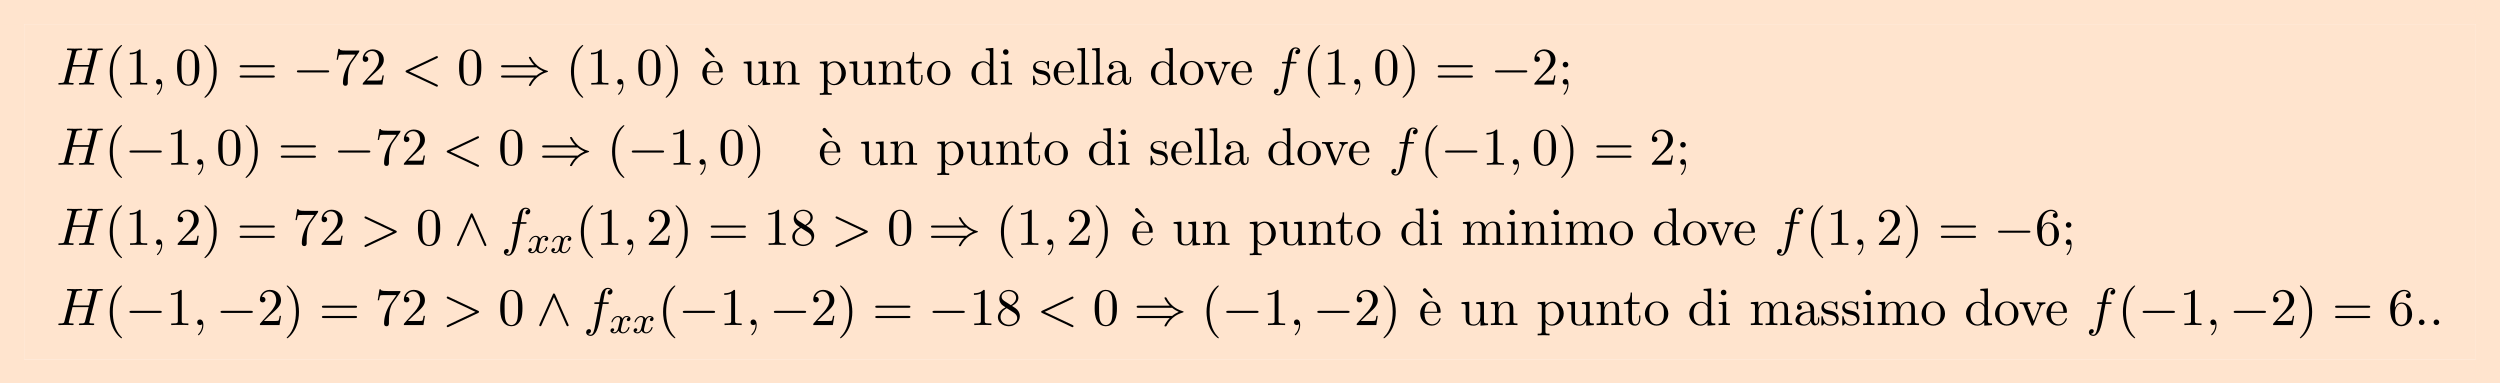 <?xml version='1.0' encoding='UTF-8'?>
<!-- This file was generated by dvisvgm 2.13.3 -->
<svg version='1.1' xmlns='http://www.w3.org/2000/svg' xmlns:xlink='http://www.w3.org/1999/xlink' width='515.783pt' height='79.103pt' viewBox='53.798 80.697 515.783 79.103'>
<defs>
<path id='g1-120' d='M3.993-3.18C3.642-3.092 3.626-2.782 3.626-2.75C3.626-2.574 3.762-2.455 3.937-2.455S4.384-2.59 4.384-2.933C4.384-3.387 3.881-3.515 3.587-3.515C3.212-3.515 2.909-3.252 2.726-2.941C2.55-3.363 2.136-3.515 1.809-3.515C.94-3.515 .454-2.519 .454-2.295C.454-2.224 .51-2.192 .574-2.192C.669-2.192 .685-2.232 .709-2.327C.893-2.909 1.371-3.292 1.785-3.292C2.096-3.292 2.248-3.068 2.248-2.782C2.248-2.622 2.152-2.256 2.088-2C2.032-1.769 1.857-1.06 1.817-.909C1.706-.478 1.419-.143 1.06-.143C1.028-.143 .821-.143 .654-.255C1.02-.343 1.02-.677 1.02-.685C1.02-.869 .877-.98 .701-.98C.486-.98 .255-.797 .255-.494C.255-.128 .646 .08 1.052 .08C1.474 .08 1.769-.239 1.913-.494C2.088-.104 2.455 .08 2.837 .08C3.706 .08 4.184-.917 4.184-1.14C4.184-1.219 4.121-1.243 4.065-1.243C3.969-1.243 3.953-1.188 3.929-1.108C3.77-.574 3.316-.143 2.853-.143C2.59-.143 2.399-.319 2.399-.654C2.399-.813 2.447-.996 2.558-1.443C2.614-1.682 2.79-2.383 2.829-2.534C2.941-2.949 3.22-3.292 3.579-3.292C3.618-3.292 3.826-3.292 3.993-3.18Z'/>
<path id='g0-0' d='M7.189-2.509C7.375-2.509 7.571-2.509 7.571-2.727S7.375-2.945 7.189-2.945H1.287C1.102-2.945 .905-2.945 .905-2.727S1.102-2.509 1.287-2.509H7.189Z'/>
<path id='g0-41' d='M7.92-3.567C8.378-3.175 8.935-2.891 9.295-2.727C8.902-2.553 8.367-2.269 7.92-1.887H.993C.807-1.887 .6-1.887 .6-1.669S.796-1.451 .982-1.451H7.429C6.905-.949 6.338 .011 6.338 .153C6.338 .273 6.48 .273 6.545 .273C6.633 .273 6.709 .273 6.753 .185C6.982-.229 7.287-.807 7.996-1.44C8.749-2.105 9.48-2.4 10.047-2.564C10.233-2.629 10.244-2.64 10.265-2.662C10.287-2.673 10.287-2.705 10.287-2.727S10.287-2.771 10.276-2.793L10.244-2.815C10.222-2.825 10.211-2.836 10.004-2.902C8.531-3.338 7.44-4.331 6.829-5.498C6.709-5.716 6.698-5.727 6.545-5.727C6.48-5.727 6.338-5.727 6.338-5.607C6.338-5.465 6.895-4.516 7.429-4.004H.982C.796-4.004 .6-4.004 .6-3.785S.807-3.567 .993-3.567H7.92Z'/>
<path id='g0-94' d='M3.884-6.295C3.796-6.48 3.731-6.524 3.633-6.524C3.491-6.524 3.458-6.447 3.393-6.295L.676-.196C.611-.055 .6-.033 .6 .022C.6 .142 .698 .24 .818 .24C.895 .24 .982 .218 1.069 .011L3.633-5.771L6.196 .011C6.295 .24 6.404 .24 6.447 .24C6.567 .24 6.665 .142 6.665 .022C6.665 0 6.665-.022 6.6-.153L3.884-6.295Z'/>
<path id='g2-58' d='M2.095-.578C2.095-.895 1.833-1.156 1.516-1.156S.938-.895 .938-.578S1.2 0 1.516 0S2.095-.262 2.095-.578Z'/>
<path id='g2-59' d='M2.215-.011C2.215-.731 1.942-1.156 1.516-1.156C1.156-1.156 .938-.884 .938-.578C.938-.284 1.156 0 1.516 0C1.647 0 1.789-.044 1.898-.142C1.931-.164 1.942-.175 1.953-.175S1.975-.164 1.975-.011C1.975 .796 1.593 1.451 1.233 1.811C1.113 1.931 1.113 1.953 1.113 1.985C1.113 2.062 1.167 2.105 1.222 2.105C1.342 2.105 2.215 1.265 2.215-.011Z'/>
<path id='g2-60' d='M7.364-5.433C7.495-5.498 7.571-5.553 7.571-5.673S7.473-5.891 7.353-5.891C7.32-5.891 7.298-5.891 7.156-5.815L1.113-2.967C.993-2.913 .905-2.858 .905-2.727S.993-2.542 1.113-2.487L7.156 .36C7.298 .436 7.32 .436 7.353 .436C7.473 .436 7.571 .338 7.571 .218S7.495 .044 7.364-.022L1.636-2.727L7.364-5.433Z'/>
<path id='g2-62' d='M7.364-2.487C7.484-2.542 7.571-2.596 7.571-2.727S7.484-2.913 7.364-2.967L1.32-5.815C1.178-5.891 1.156-5.891 1.124-5.891C1.004-5.891 .905-5.793 .905-5.673C.905-5.575 .96-5.509 1.113-5.433L6.84-2.727L1.113-.022C.96 .055 .905 .12 .905 .218C.905 .338 1.004 .436 1.124 .436C1.156 .436 1.178 .436 1.32 .36L7.364-2.487Z'/>
<path id='g2-72' d='M8.324-6.611C8.422-7.004 8.444-7.113 9.24-7.113C9.524-7.113 9.611-7.113 9.611-7.331C9.611-7.451 9.491-7.451 9.458-7.451C9.153-7.451 8.367-7.418 8.062-7.418C7.745-7.418 6.971-7.451 6.655-7.451C6.567-7.451 6.447-7.451 6.447-7.233C6.447-7.113 6.545-7.113 6.753-7.113C6.775-7.113 6.982-7.113 7.167-7.091C7.364-7.069 7.462-7.058 7.462-6.916C7.462-6.873 7.451-6.851 7.418-6.709L6.764-4.047H3.436L4.08-6.611C4.178-7.004 4.211-7.113 4.996-7.113C5.28-7.113 5.367-7.113 5.367-7.331C5.367-7.451 5.247-7.451 5.215-7.451C4.909-7.451 4.124-7.418 3.818-7.418C3.502-7.418 2.727-7.451 2.411-7.451C2.324-7.451 2.204-7.451 2.204-7.233C2.204-7.113 2.302-7.113 2.509-7.113C2.531-7.113 2.738-7.113 2.924-7.091C3.12-7.069 3.218-7.058 3.218-6.916C3.218-6.873 3.207-6.84 3.175-6.709L1.713-.851C1.604-.425 1.582-.338 .72-.338C.524-.338 .425-.338 .425-.12C.425 0 .556 0 .578 0C.884 0 1.658-.033 1.964-.033C2.193-.033 2.433-.022 2.662-.022C2.902-.022 3.142 0 3.371 0C3.458 0 3.589 0 3.589-.218C3.589-.338 3.491-.338 3.284-.338C2.88-.338 2.575-.338 2.575-.535C2.575-.6 2.596-.655 2.607-.72L3.349-3.709H6.676C6.218-1.898 5.967-.862 5.924-.698C5.815-.349 5.607-.338 4.931-.338C4.767-.338 4.669-.338 4.669-.12C4.669 0 4.8 0 4.822 0C5.127 0 5.902-.033 6.207-.033C6.436-.033 6.676-.022 6.905-.022C7.145-.022 7.385 0 7.615 0C7.702 0 7.833 0 7.833-.218C7.833-.338 7.735-.338 7.527-.338C7.124-.338 6.818-.338 6.818-.535C6.818-.6 6.84-.655 6.851-.72L8.324-6.611Z'/>
<path id='g2-102' d='M4.004-4.364H4.942C5.16-4.364 5.269-4.364 5.269-4.582C5.269-4.702 5.16-4.702 4.975-4.702H4.069L4.298-5.945C4.342-6.175 4.495-6.949 4.56-7.08C4.658-7.287 4.844-7.451 5.073-7.451C5.116-7.451 5.4-7.451 5.607-7.255C5.127-7.211 5.018-6.829 5.018-6.665C5.018-6.415 5.215-6.284 5.422-6.284C5.705-6.284 6.022-6.524 6.022-6.938C6.022-7.44 5.52-7.691 5.073-7.691C4.702-7.691 4.015-7.495 3.687-6.415C3.622-6.185 3.589-6.076 3.327-4.702H2.575C2.367-4.702 2.247-4.702 2.247-4.495C2.247-4.364 2.345-4.364 2.553-4.364H3.273L2.455-.055C2.258 1.004 2.073 1.996 1.505 1.996C1.462 1.996 1.189 1.996 .982 1.8C1.484 1.767 1.582 1.375 1.582 1.211C1.582 .96 1.385 .829 1.178 .829C.895 .829 .578 1.069 .578 1.484C.578 1.975 1.058 2.236 1.505 2.236C2.105 2.236 2.542 1.593 2.738 1.178C3.087 .491 3.338-.829 3.349-.905L4.004-4.364Z'/>
<path id='g3-18' d='M3-5.564L3.196-5.749L1.887-7.429C1.855-7.473 1.735-7.615 1.56-7.615C1.364-7.615 1.167-7.418 1.167-7.222C1.167-7.091 1.244-6.982 1.353-6.895L3-5.564Z'/>
<path id='g3-40' d='M3.611 2.618C3.611 2.585 3.611 2.564 3.425 2.378C2.062 1.004 1.713-1.058 1.713-2.727C1.713-4.625 2.127-6.524 3.469-7.887C3.611-8.018 3.611-8.04 3.611-8.073C3.611-8.149 3.567-8.182 3.502-8.182C3.393-8.182 2.411-7.44 1.767-6.055C1.211-4.855 1.08-3.644 1.08-2.727C1.08-1.876 1.2-.556 1.8 .676C2.455 2.018 3.393 2.727 3.502 2.727C3.567 2.727 3.611 2.695 3.611 2.618Z'/>
<path id='g3-41' d='M3.153-2.727C3.153-3.578 3.033-4.898 2.433-6.131C1.778-7.473 .84-8.182 .731-8.182C.665-8.182 .622-8.138 .622-8.073C.622-8.04 .622-8.018 .829-7.822C1.898-6.742 2.52-5.007 2.52-2.727C2.52-.862 2.116 1.058 .764 2.433C.622 2.564 .622 2.585 .622 2.618C.622 2.684 .665 2.727 .731 2.727C.84 2.727 1.822 1.985 2.465 .6C3.022-.6 3.153-1.811 3.153-2.727Z'/>
<path id='g3-46' d='M2.095-.578C2.095-.895 1.833-1.156 1.516-1.156S.938-.895 .938-.578S1.2 0 1.516 0S2.095-.262 2.095-.578Z'/>
<path id='g3-48' d='M5.018-3.491C5.018-4.364 4.964-5.236 4.582-6.044C4.08-7.091 3.185-7.265 2.727-7.265C2.073-7.265 1.276-6.982 .829-5.967C.48-5.215 .425-4.364 .425-3.491C.425-2.673 .469-1.691 .916-.862C1.385 .022 2.182 .24 2.716 .24C3.305 .24 4.135 .011 4.615-1.025C4.964-1.778 5.018-2.629 5.018-3.491ZM2.716 0C2.291 0 1.647-.273 1.451-1.32C1.331-1.975 1.331-2.978 1.331-3.622C1.331-4.32 1.331-5.04 1.418-5.629C1.625-6.927 2.444-7.025 2.716-7.025C3.076-7.025 3.796-6.829 4.004-5.749C4.113-5.138 4.113-4.309 4.113-3.622C4.113-2.804 4.113-2.062 3.993-1.364C3.829-.327 3.207 0 2.716 0Z'/>
<path id='g3-49' d='M3.207-6.982C3.207-7.244 3.207-7.265 2.956-7.265C2.28-6.567 1.32-6.567 .971-6.567V-6.229C1.189-6.229 1.833-6.229 2.4-6.513V-.862C2.4-.469 2.367-.338 1.385-.338H1.036V0C1.418-.033 2.367-.033 2.804-.033S4.189-.033 4.571 0V-.338H4.222C3.24-.338 3.207-.458 3.207-.862V-6.982Z'/>
<path id='g3-50' d='M1.385-.84L2.542-1.964C4.244-3.469 4.898-4.058 4.898-5.149C4.898-6.393 3.916-7.265 2.585-7.265C1.353-7.265 .545-6.262 .545-5.291C.545-4.68 1.091-4.68 1.124-4.68C1.309-4.68 1.691-4.811 1.691-5.258C1.691-5.542 1.495-5.825 1.113-5.825C1.025-5.825 1.004-5.825 .971-5.815C1.222-6.524 1.811-6.927 2.444-6.927C3.436-6.927 3.905-6.044 3.905-5.149C3.905-4.276 3.36-3.415 2.76-2.738L.665-.404C.545-.284 .545-.262 .545 0H4.593L4.898-1.898H4.625C4.571-1.571 4.495-1.091 4.385-.927C4.309-.84 3.589-.84 3.349-.84H1.385Z'/>
<path id='g3-54' d='M1.44-3.578V-3.84C1.44-6.6 2.793-6.993 3.349-6.993C3.611-6.993 4.069-6.927 4.309-6.556C4.145-6.556 3.709-6.556 3.709-6.065C3.709-5.727 3.971-5.564 4.211-5.564C4.385-5.564 4.713-5.662 4.713-6.087C4.713-6.742 4.233-7.265 3.327-7.265C1.931-7.265 .458-5.858 .458-3.447C.458-.535 1.724 .24 2.738 .24C3.949 .24 4.985-.785 4.985-2.225C4.985-3.611 4.015-4.658 2.804-4.658C2.062-4.658 1.658-4.102 1.44-3.578ZM2.738-.065C2.051-.065 1.724-.72 1.658-.884C1.462-1.396 1.462-2.269 1.462-2.465C1.462-3.316 1.811-4.407 2.793-4.407C2.967-4.407 3.469-4.407 3.807-3.731C4.004-3.327 4.004-2.771 4.004-2.236C4.004-1.713 4.004-1.167 3.818-.775C3.491-.12 2.989-.065 2.738-.065Z'/>
<path id='g3-55' d='M5.193-6.644C5.291-6.775 5.291-6.796 5.291-7.025H2.64C1.309-7.025 1.287-7.167 1.244-7.375H.971L.611-5.127H.884C.916-5.302 1.015-5.989 1.156-6.12C1.233-6.185 2.084-6.185 2.225-6.185H4.484C4.364-6.011 3.502-4.822 3.262-4.462C2.28-2.989 1.92-1.473 1.92-.36C1.92-.251 1.92 .24 2.422 .24S2.924-.251 2.924-.36V-.916C2.924-1.516 2.956-2.116 3.044-2.705C3.087-2.956 3.24-3.895 3.72-4.571L5.193-6.644Z'/>
<path id='g3-56' d='M1.778-4.985C1.276-5.313 1.233-5.684 1.233-5.869C1.233-6.535 1.942-6.993 2.716-6.993C3.513-6.993 4.211-6.425 4.211-5.64C4.211-5.018 3.785-4.495 3.131-4.113L1.778-4.985ZM3.371-3.949C4.156-4.353 4.691-4.92 4.691-5.64C4.691-6.644 3.72-7.265 2.727-7.265C1.636-7.265 .753-6.458 .753-5.444C.753-5.247 .775-4.756 1.233-4.244C1.353-4.113 1.756-3.84 2.029-3.655C1.396-3.338 .458-2.727 .458-1.647C.458-.491 1.571 .24 2.716 .24C3.949 .24 4.985-.665 4.985-1.833C4.985-2.225 4.865-2.716 4.451-3.175C4.244-3.404 4.069-3.513 3.371-3.949ZM2.28-3.491L3.622-2.64C3.927-2.433 4.44-2.105 4.44-1.44C4.44-.633 3.622-.065 2.727-.065C1.789-.065 1.004-.742 1.004-1.647C1.004-2.28 1.353-2.978 2.28-3.491Z'/>
<path id='g3-59' d='M2.095-4.124C2.095-4.44 1.833-4.702 1.516-4.702S.938-4.44 .938-4.124S1.2-3.545 1.516-3.545S2.095-3.807 2.095-4.124ZM1.887-.12C1.887 .185 1.887 1.036 1.189 1.844C1.113 1.931 1.113 1.953 1.113 1.985C1.113 2.062 1.167 2.105 1.222 2.105C1.342 2.105 2.127 1.233 2.127-.033C2.127-.349 2.105-1.156 1.516-1.156C1.135-1.156 .938-.862 .938-.578S1.124 0 1.516 0C1.571 0 1.593 0 1.604-.011C1.68-.022 1.8-.044 1.887-.12Z'/>
<path id='g3-61' d='M7.495-3.567C7.658-3.567 7.865-3.567 7.865-3.785S7.658-4.004 7.505-4.004H.971C.818-4.004 .611-4.004 .611-3.785S.818-3.567 .982-3.567H7.495ZM7.505-1.451C7.658-1.451 7.865-1.451 7.865-1.669S7.658-1.887 7.495-1.887H.982C.818-1.887 .611-1.887 .611-1.669S.818-1.451 .971-1.451H7.505Z'/>
<path id='g3-97' d='M3.633-.829C3.676-.393 3.971 .065 4.484 .065C4.713 .065 5.378-.087 5.378-.971V-1.582H5.105V-.971C5.105-.338 4.833-.273 4.713-.273C4.353-.273 4.309-.764 4.309-.818V-3C4.309-3.458 4.309-3.884 3.916-4.287C3.491-4.713 2.945-4.887 2.422-4.887C1.527-4.887 .775-4.375 .775-3.655C.775-3.327 .993-3.142 1.276-3.142C1.582-3.142 1.778-3.36 1.778-3.644C1.778-3.775 1.724-4.135 1.222-4.145C1.516-4.527 2.051-4.647 2.4-4.647C2.935-4.647 3.556-4.222 3.556-3.251V-2.847C3-2.815 2.236-2.782 1.549-2.455C.731-2.084 .458-1.516 .458-1.036C.458-.153 1.516 .12 2.204 .12C2.924 .12 3.425-.316 3.633-.829ZM3.556-2.618V-1.527C3.556-.491 2.771-.12 2.28-.12C1.745-.12 1.298-.502 1.298-1.047C1.298-1.647 1.756-2.553 3.556-2.618Z'/>
<path id='g3-100' d='M4.145-.6V.12L5.749 0V-.338C4.985-.338 4.898-.415 4.898-.949V-7.571L3.327-7.451V-7.113C4.091-7.113 4.178-7.036 4.178-6.502V-4.145C3.862-4.538 3.393-4.822 2.804-4.822C1.516-4.822 .371-3.753 .371-2.345C.371-.96 1.44 .12 2.684 .12C3.382 .12 3.873-.251 4.145-.6ZM4.145-3.524V-1.287C4.145-1.091 4.145-1.069 4.025-.884C3.698-.36 3.207-.12 2.738-.12C2.247-.12 1.855-.404 1.593-.818C1.309-1.265 1.276-1.887 1.276-2.335C1.276-2.738 1.298-3.393 1.615-3.884C1.844-4.222 2.258-4.582 2.847-4.582C3.229-4.582 3.687-4.418 4.025-3.927C4.145-3.742 4.145-3.72 4.145-3.524Z'/>
<path id='g3-101' d='M1.222-2.749C1.287-4.375 2.204-4.647 2.575-4.647C3.698-4.647 3.807-3.175 3.807-2.749H1.222ZM1.211-2.52H4.255C4.495-2.52 4.527-2.52 4.527-2.749C4.527-3.829 3.938-4.887 2.575-4.887C1.309-4.887 .305-3.764 .305-2.4C.305-.938 1.451 .12 2.705 .12C4.036 .12 4.527-1.091 4.527-1.298C4.527-1.407 4.44-1.429 4.385-1.429C4.287-1.429 4.265-1.364 4.244-1.276C3.862-.153 2.88-.153 2.771-.153C2.225-.153 1.789-.48 1.538-.884C1.211-1.407 1.211-2.127 1.211-2.52Z'/>
<path id='g3-105' d='M1.931-4.822L.404-4.702V-4.364C1.113-4.364 1.211-4.298 1.211-3.764V-.829C1.211-.338 1.091-.338 .36-.338V0C.709-.011 1.298-.033 1.56-.033C1.942-.033 2.324-.011 2.695 0V-.338C1.975-.338 1.931-.393 1.931-.818V-4.822ZM1.975-6.72C1.975-7.069 1.702-7.298 1.396-7.298C1.058-7.298 .818-7.004 .818-6.72C.818-6.425 1.058-6.142 1.396-6.142C1.702-6.142 1.975-6.371 1.975-6.72Z'/>
<path id='g3-108' d='M1.931-7.571L.36-7.451V-7.113C1.124-7.113 1.211-7.036 1.211-6.502V-.829C1.211-.338 1.091-.338 .36-.338V0C.72-.011 1.298-.033 1.571-.033S2.378-.011 2.782 0V-.338C2.051-.338 1.931-.338 1.931-.829V-7.571Z'/>
<path id='g3-109' d='M1.2-3.753V-.829C1.2-.338 1.08-.338 .349-.338V0C.731-.011 1.287-.033 1.582-.033C1.865-.033 2.433-.011 2.804 0V-.338C2.073-.338 1.953-.338 1.953-.829V-2.836C1.953-3.971 2.727-4.582 3.425-4.582C4.113-4.582 4.233-3.993 4.233-3.371V-.829C4.233-.338 4.113-.338 3.382-.338V0C3.764-.011 4.32-.033 4.615-.033C4.898-.033 5.465-.011 5.836 0V-.338C5.105-.338 4.985-.338 4.985-.829V-2.836C4.985-3.971 5.76-4.582 6.458-4.582C7.145-4.582 7.265-3.993 7.265-3.371V-.829C7.265-.338 7.145-.338 6.415-.338V0C6.796-.011 7.353-.033 7.647-.033C7.931-.033 8.498-.011 8.869 0V-.338C8.302-.338 8.029-.338 8.018-.665V-2.749C8.018-3.687 8.018-4.025 7.68-4.418C7.527-4.604 7.167-4.822 6.535-4.822C5.618-4.822 5.138-4.167 4.953-3.753C4.8-4.702 3.993-4.822 3.502-4.822C2.705-4.822 2.193-4.353 1.887-3.676V-4.822L.349-4.702V-4.364C1.113-4.364 1.2-4.287 1.2-3.753Z'/>
<path id='g3-110' d='M1.2-3.753V-.829C1.2-.338 1.08-.338 .349-.338V0C.731-.011 1.287-.033 1.582-.033C1.865-.033 2.433-.011 2.804 0V-.338C2.073-.338 1.953-.338 1.953-.829V-2.836C1.953-3.971 2.727-4.582 3.425-4.582C4.113-4.582 4.233-3.993 4.233-3.371V-.829C4.233-.338 4.113-.338 3.382-.338V0C3.764-.011 4.32-.033 4.615-.033C4.898-.033 5.465-.011 5.836 0V-.338C5.269-.338 4.996-.338 4.985-.665V-2.749C4.985-3.687 4.985-4.025 4.647-4.418C4.495-4.604 4.135-4.822 3.502-4.822C2.705-4.822 2.193-4.353 1.887-3.676V-4.822L.349-4.702V-4.364C1.113-4.364 1.2-4.287 1.2-3.753Z'/>
<path id='g3-111' d='M5.138-2.335C5.138-3.731 4.047-4.887 2.727-4.887C1.364-4.887 .305-3.698 .305-2.335C.305-.927 1.44 .12 2.716 .12C4.036 .12 5.138-.949 5.138-2.335ZM2.727-.153C2.258-.153 1.778-.382 1.484-.884C1.211-1.364 1.211-2.029 1.211-2.422C1.211-2.847 1.211-3.436 1.473-3.916C1.767-4.418 2.28-4.647 2.716-4.647C3.196-4.647 3.665-4.407 3.949-3.938S4.233-2.836 4.233-2.422C4.233-2.029 4.233-1.44 3.993-.96C3.753-.469 3.273-.153 2.727-.153Z'/>
<path id='g3-112' d='M1.876-4.102V-4.822L.305-4.702V-4.364C1.08-4.364 1.156-4.298 1.156-3.818V1.287C1.156 1.778 1.036 1.778 .305 1.778V2.116C.676 2.105 1.244 2.084 1.527 2.084C1.822 2.084 2.378 2.105 2.76 2.116V1.778C2.029 1.778 1.909 1.778 1.909 1.287V-.545V-.644C1.964-.469 2.422 .12 3.251 .12C4.549 .12 5.684-.949 5.684-2.356C5.684-3.742 4.625-4.822 3.404-4.822C2.553-4.822 2.095-4.342 1.876-4.102ZM1.909-1.244V-3.676C2.225-4.233 2.76-4.549 3.316-4.549C4.113-4.549 4.778-3.589 4.778-2.356C4.778-1.036 4.015-.12 3.207-.12C2.771-.12 2.356-.338 2.062-.785C1.909-1.015 1.909-1.025 1.909-1.244Z'/>
<path id='g3-115' d='M2.269-2.116C2.509-2.073 3.404-1.898 3.404-1.113C3.404-.556 3.022-.12 2.171-.12C1.255-.12 .862-.742 .655-1.669C.622-1.811 .611-1.855 .502-1.855C.36-1.855 .36-1.778 .36-1.582V-.142C.36 .044 .36 .12 .48 .12C.535 .12 .545 .109 .753-.098C.775-.12 .775-.142 .971-.349C1.451 .109 1.942 .12 2.171 .12C3.425 .12 3.927-.611 3.927-1.396C3.927-1.975 3.6-2.302 3.469-2.433C3.109-2.782 2.684-2.869 2.225-2.956C1.615-3.076 .884-3.218 .884-3.851C.884-4.233 1.167-4.68 2.105-4.68C3.305-4.68 3.36-3.698 3.382-3.36C3.393-3.262 3.491-3.262 3.513-3.262C3.655-3.262 3.655-3.316 3.655-3.524V-4.625C3.655-4.811 3.655-4.887 3.535-4.887C3.48-4.887 3.458-4.887 3.316-4.756C3.284-4.713 3.175-4.615 3.131-4.582C2.716-4.887 2.269-4.887 2.105-4.887C.775-4.887 .36-4.156 .36-3.545C.36-3.164 .535-2.858 .829-2.618C1.178-2.335 1.484-2.269 2.269-2.116Z'/>
<path id='g3-116' d='M1.887-4.364H3.447V-4.702H1.887V-6.709H1.615C1.604-5.815 1.276-4.647 .207-4.604V-4.364H1.135V-1.353C1.135-.011 2.149 .12 2.542 .12C3.316 .12 3.622-.655 3.622-1.353V-1.975H3.349V-1.375C3.349-.567 3.022-.153 2.618-.153C1.887-.153 1.887-1.145 1.887-1.331V-4.364Z'/>
<path id='g3-117' d='M4.265-.862V.12L5.836 0V-.338C5.073-.338 4.985-.415 4.985-.949V-4.822L3.382-4.702V-4.364C4.145-4.364 4.233-4.287 4.233-3.753V-1.811C4.233-.862 3.709-.12 2.913-.12C1.996-.12 1.953-.633 1.953-1.2V-4.822L.349-4.702V-4.364C1.2-4.364 1.2-4.331 1.2-3.36V-1.724C1.2-.873 1.2 .12 2.858 .12C3.469 .12 3.949-.185 4.265-.862Z'/>
<path id='g3-118' d='M4.538-3.633C4.636-3.884 4.822-4.353 5.542-4.364V-4.702C5.291-4.68 4.975-4.669 4.724-4.669C4.462-4.669 3.96-4.691 3.775-4.702V-4.364C4.178-4.353 4.298-4.102 4.298-3.895C4.298-3.796 4.276-3.753 4.233-3.633L3.12-.851L1.898-3.895C1.833-4.036 1.833-4.058 1.833-4.08C1.833-4.364 2.258-4.364 2.455-4.364V-4.702C2.127-4.691 1.516-4.669 1.265-4.669C.971-4.669 .535-4.68 .207-4.702V-4.364C.895-4.364 .938-4.298 1.08-3.96L2.651-.087C2.716 .065 2.738 .12 2.88 .12S3.065 .022 3.109-.087L4.538-3.633Z'/>
</defs>
<g id='page1'>
<rect x='58.78' y='85.679' height='69.141' width='505.82' fill='#ffe4ce'/>
<use x='65.405' y='98.152' xlink:href='#g2-72'/>
<use x='75.359' y='98.152' xlink:href='#g3-40'/>
<use x='79.602' y='98.152' xlink:href='#g3-49'/>
<use x='85.056' y='98.152' xlink:href='#g2-59'/>
<use x='89.905' y='98.152' xlink:href='#g3-48'/>
<use x='95.359' y='98.152' xlink:href='#g3-41'/>
<use x='102.632' y='98.152' xlink:href='#g3-61'/>
<use x='114.147' y='98.152' xlink:href='#g0-0'/>
<use x='122.632' y='98.152' xlink:href='#g3-55'/>
<use x='128.087' y='98.152' xlink:href='#g3-50'/>
<use x='136.571' y='98.152' xlink:href='#g2-60'/>
<use x='148.086' y='98.152' xlink:href='#g3-48'/>
<use x='156.571' y='98.152' xlink:href='#g0-41'/>
<use x='170.511' y='98.152' xlink:href='#g3-40'/>
<use x='174.753' y='98.152' xlink:href='#g3-49'/>
<use x='180.208' y='98.152' xlink:href='#g2-59'/>
<use x='185.056' y='98.152' xlink:href='#g3-48'/>
<use x='190.511' y='98.152' xlink:href='#g3-41'/>
<use x='198.086' y='98.152' xlink:href='#g3-18'/>
<use x='198.389' y='98.152' xlink:href='#g3-101'/>
<use x='206.874' y='98.152' xlink:href='#g3-117'/>
<use x='212.935' y='98.152' xlink:href='#g3-110'/>
<use x='222.632' y='98.152' xlink:href='#g3-112'/>
<use x='228.693' y='98.152' xlink:href='#g3-117'/>
<use x='234.753' y='98.152' xlink:href='#g3-110'/>
<use x='240.511' y='98.152' xlink:href='#g3-116'/>
<use x='244.753' y='98.152' xlink:href='#g3-111'/>
<use x='253.844' y='98.152' xlink:href='#g3-100'/>
<use x='259.905' y='98.152' xlink:href='#g3-105'/>
<use x='266.571' y='98.152' xlink:href='#g3-115'/>
<use x='270.874' y='98.152' xlink:href='#g3-101'/>
<use x='275.723' y='98.152' xlink:href='#g3-108'/>
<use x='278.753' y='98.152' xlink:href='#g3-108'/>
<use x='281.784' y='98.152' xlink:href='#g3-97'/>
<use x='290.874' y='98.152' xlink:href='#g3-100'/>
<use x='296.935' y='98.152' xlink:href='#g3-111'/>
<use x='302.087' y='98.152' xlink:href='#g3-118'/>
<use x='307.541' y='98.152' xlink:href='#g3-101'/>
<use x='316.026' y='98.152' xlink:href='#g2-102'/>
<use x='322.541' y='98.152' xlink:href='#g3-40'/>
<use x='326.784' y='98.152' xlink:href='#g3-49'/>
<use x='332.238' y='98.152' xlink:href='#g2-59'/>
<use x='337.087' y='98.152' xlink:href='#g3-48'/>
<use x='342.541' y='98.152' xlink:href='#g3-41'/>
<use x='349.814' y='98.152' xlink:href='#g3-61'/>
<use x='361.329' y='98.152' xlink:href='#g0-0'/>
<use x='369.814' y='98.152' xlink:href='#g3-50'/>
<use x='375.269' y='98.152' xlink:href='#g3-59'/>
<use x='65.405' y='114.69' xlink:href='#g2-72'/>
<use x='75.359' y='114.69' xlink:href='#g3-40'/>
<use x='79.602' y='114.69' xlink:href='#g0-0'/>
<use x='88.087' y='114.69' xlink:href='#g3-49'/>
<use x='93.541' y='114.69' xlink:href='#g2-59'/>
<use x='98.39' y='114.69' xlink:href='#g3-48'/>
<use x='103.844' y='114.69' xlink:href='#g3-41'/>
<use x='111.117' y='114.69' xlink:href='#g3-61'/>
<use x='122.632' y='114.69' xlink:href='#g0-0'/>
<use x='131.117' y='114.69' xlink:href='#g3-55'/>
<use x='136.571' y='114.69' xlink:href='#g3-50'/>
<use x='145.056' y='114.69' xlink:href='#g2-60'/>
<use x='156.571' y='114.69' xlink:href='#g3-48'/>
<use x='165.056' y='114.69' xlink:href='#g0-41'/>
<use x='178.996' y='114.69' xlink:href='#g3-40'/>
<use x='183.238' y='114.69' xlink:href='#g0-0'/>
<use x='191.723' y='114.69' xlink:href='#g3-49'/>
<use x='197.177' y='114.69' xlink:href='#g2-59'/>
<use x='202.026' y='114.69' xlink:href='#g3-48'/>
<use x='207.48' y='114.69' xlink:href='#g3-41'/>
<use x='222.329' y='114.69' xlink:href='#g3-18'/>
<use x='222.632' y='114.69' xlink:href='#g3-101'/>
<use x='231.117' y='114.69' xlink:href='#g3-117'/>
<use x='237.177' y='114.69' xlink:href='#g3-110'/>
<use x='246.874' y='114.69' xlink:href='#g3-112'/>
<use x='252.935' y='114.69' xlink:href='#g3-117'/>
<use x='258.996' y='114.69' xlink:href='#g3-110'/>
<use x='264.753' y='114.69' xlink:href='#g3-116'/>
<use x='268.996' y='114.69' xlink:href='#g3-111'/>
<use x='278.087' y='114.69' xlink:href='#g3-100'/>
<use x='284.147' y='114.69' xlink:href='#g3-105'/>
<use x='290.814' y='114.69' xlink:href='#g3-115'/>
<use x='295.117' y='114.69' xlink:href='#g3-101'/>
<use x='299.965' y='114.69' xlink:href='#g3-108'/>
<use x='302.996' y='114.69' xlink:href='#g3-108'/>
<use x='306.026' y='114.69' xlink:href='#g3-97'/>
<use x='315.117' y='114.69' xlink:href='#g3-100'/>
<use x='321.178' y='114.69' xlink:href='#g3-111'/>
<use x='326.329' y='114.69' xlink:href='#g3-118'/>
<use x='331.784' y='114.69' xlink:href='#g3-101'/>
<use x='340.269' y='114.69' xlink:href='#g2-102'/>
<use x='346.784' y='114.69' xlink:href='#g3-40'/>
<use x='351.026' y='114.69' xlink:href='#g0-0'/>
<use x='359.511' y='114.69' xlink:href='#g3-49'/>
<use x='364.966' y='114.69' xlink:href='#g2-59'/>
<use x='369.814' y='114.69' xlink:href='#g3-48'/>
<use x='375.269' y='114.69' xlink:href='#g3-41'/>
<use x='382.541' y='114.69' xlink:href='#g3-61'/>
<use x='394.056' y='114.69' xlink:href='#g3-50'/>
<use x='399.511' y='114.69' xlink:href='#g3-59'/>
<use x='65.405' y='131.228' xlink:href='#g2-72'/>
<use x='75.359' y='131.228' xlink:href='#g3-40'/>
<use x='79.602' y='131.228' xlink:href='#g3-49'/>
<use x='85.056' y='131.228' xlink:href='#g2-59'/>
<use x='89.905' y='131.228' xlink:href='#g3-50'/>
<use x='95.359' y='131.228' xlink:href='#g3-41'/>
<use x='102.632' y='131.228' xlink:href='#g3-61'/>
<use x='114.147' y='131.228' xlink:href='#g3-55'/>
<use x='119.602' y='131.228' xlink:href='#g3-50'/>
<use x='128.086' y='131.228' xlink:href='#g2-62'/>
<use x='139.602' y='131.228' xlink:href='#g3-48'/>
<use x='147.48' y='131.228' xlink:href='#g0-94'/>
<use x='157.177' y='131.228' xlink:href='#g2-102'/>
<use x='162.518' y='132.864' xlink:href='#g1-120'/>
<use x='167.285' y='132.864' xlink:href='#g1-120'/>
<use x='172.55' y='131.228' xlink:href='#g3-40'/>
<use x='176.793' y='131.228' xlink:href='#g3-49'/>
<use x='182.247' y='131.228' xlink:href='#g2-59'/>
<use x='187.096' y='131.228' xlink:href='#g3-50'/>
<use x='192.55' y='131.228' xlink:href='#g3-41'/>
<use x='199.823' y='131.228' xlink:href='#g3-61'/>
<use x='211.338' y='131.228' xlink:href='#g3-49'/>
<use x='216.793' y='131.228' xlink:href='#g3-56'/>
<use x='225.277' y='131.228' xlink:href='#g2-62'/>
<use x='236.793' y='131.228' xlink:href='#g3-48'/>
<use x='245.277' y='131.228' xlink:href='#g0-41'/>
<use x='259.217' y='131.228' xlink:href='#g3-40'/>
<use x='263.459' y='131.228' xlink:href='#g3-49'/>
<use x='268.914' y='131.228' xlink:href='#g2-59'/>
<use x='273.762' y='131.228' xlink:href='#g3-50'/>
<use x='279.217' y='131.228' xlink:href='#g3-41'/>
<use x='286.792' y='131.228' xlink:href='#g3-18'/>
<use x='287.096' y='131.228' xlink:href='#g3-101'/>
<use x='295.58' y='131.228' xlink:href='#g3-117'/>
<use x='301.641' y='131.228' xlink:href='#g3-110'/>
<use x='311.338' y='131.228' xlink:href='#g3-112'/>
<use x='317.399' y='131.228' xlink:href='#g3-117'/>
<use x='323.459' y='131.228' xlink:href='#g3-110'/>
<use x='329.217' y='131.228' xlink:href='#g3-116'/>
<use x='333.459' y='131.228' xlink:href='#g3-111'/>
<use x='342.55' y='131.228' xlink:href='#g3-100'/>
<use x='348.611' y='131.228' xlink:href='#g3-105'/>
<use x='355.277' y='131.228' xlink:href='#g3-109'/>
<use x='364.368' y='131.228' xlink:href='#g3-105'/>
<use x='367.399' y='131.228' xlink:href='#g3-110'/>
<use x='373.459' y='131.228' xlink:href='#g3-105'/>
<use x='376.49' y='131.228' xlink:href='#g3-109'/>
<use x='385.581' y='131.228' xlink:href='#g3-111'/>
<use x='394.671' y='131.228' xlink:href='#g3-100'/>
<use x='400.732' y='131.228' xlink:href='#g3-111'/>
<use x='405.884' y='131.228' xlink:href='#g3-118'/>
<use x='411.338' y='131.228' xlink:href='#g3-101'/>
<use x='419.823' y='131.228' xlink:href='#g2-102'/>
<use x='426.338' y='131.228' xlink:href='#g3-40'/>
<use x='430.581' y='131.228' xlink:href='#g3-49'/>
<use x='436.035' y='131.228' xlink:href='#g2-59'/>
<use x='440.884' y='131.228' xlink:href='#g3-50'/>
<use x='446.338' y='131.228' xlink:href='#g3-41'/>
<use x='453.611' y='131.228' xlink:href='#g3-61'/>
<use x='465.126' y='131.228' xlink:href='#g0-0'/>
<use x='473.611' y='131.228' xlink:href='#g3-54'/>
<use x='479.065' y='131.228' xlink:href='#g3-59'/>
<use x='65.405' y='147.766' xlink:href='#g2-72'/>
<use x='75.359' y='147.766' xlink:href='#g3-40'/>
<use x='79.602' y='147.766' xlink:href='#g0-0'/>
<use x='88.087' y='147.766' xlink:href='#g3-49'/>
<use x='93.541' y='147.766' xlink:href='#g2-59'/>
<use x='98.39' y='147.766' xlink:href='#g0-0'/>
<use x='106.874' y='147.766' xlink:href='#g3-50'/>
<use x='112.329' y='147.766' xlink:href='#g3-41'/>
<use x='119.602' y='147.766' xlink:href='#g3-61'/>
<use x='131.117' y='147.766' xlink:href='#g3-55'/>
<use x='136.571' y='147.766' xlink:href='#g3-50'/>
<use x='145.056' y='147.766' xlink:href='#g2-62'/>
<use x='156.571' y='147.766' xlink:href='#g3-48'/>
<use x='164.45' y='147.766' xlink:href='#g0-94'/>
<use x='174.147' y='147.766' xlink:href='#g2-102'/>
<use x='179.488' y='149.402' xlink:href='#g1-120'/>
<use x='184.255' y='149.402' xlink:href='#g1-120'/>
<use x='189.52' y='147.766' xlink:href='#g3-40'/>
<use x='193.762' y='147.766' xlink:href='#g0-0'/>
<use x='202.247' y='147.766' xlink:href='#g3-49'/>
<use x='207.702' y='147.766' xlink:href='#g2-59'/>
<use x='212.55' y='147.766' xlink:href='#g0-0'/>
<use x='221.035' y='147.766' xlink:href='#g3-50'/>
<use x='226.49' y='147.766' xlink:href='#g3-41'/>
<use x='233.762' y='147.766' xlink:href='#g3-61'/>
<use x='245.278' y='147.766' xlink:href='#g0-0'/>
<use x='253.762' y='147.766' xlink:href='#g3-49'/>
<use x='259.217' y='147.766' xlink:href='#g3-56'/>
<use x='267.702' y='147.766' xlink:href='#g2-60'/>
<use x='279.217' y='147.766' xlink:href='#g3-48'/>
<use x='287.702' y='147.766' xlink:href='#g0-41'/>
<use x='301.641' y='147.766' xlink:href='#g3-40'/>
<use x='305.884' y='147.766' xlink:href='#g0-0'/>
<use x='314.368' y='147.766' xlink:href='#g3-49'/>
<use x='319.823' y='147.766' xlink:href='#g2-59'/>
<use x='324.671' y='147.766' xlink:href='#g0-0'/>
<use x='333.156' y='147.766' xlink:href='#g3-50'/>
<use x='338.611' y='147.766' xlink:href='#g3-41'/>
<use x='346.187' y='147.766' xlink:href='#g3-18'/>
<use x='346.49' y='147.766' xlink:href='#g3-101'/>
<use x='354.975' y='147.766' xlink:href='#g3-117'/>
<use x='361.035' y='147.766' xlink:href='#g3-110'/>
<use x='370.732' y='147.766' xlink:href='#g3-112'/>
<use x='376.793' y='147.766' xlink:href='#g3-117'/>
<use x='382.853' y='147.766' xlink:href='#g3-110'/>
<use x='388.611' y='147.766' xlink:href='#g3-116'/>
<use x='392.853' y='147.766' xlink:href='#g3-111'/>
<use x='401.944' y='147.766' xlink:href='#g3-100'/>
<use x='408.005' y='147.766' xlink:href='#g3-105'/>
<use x='414.672' y='147.766' xlink:href='#g3-109'/>
<use x='423.763' y='147.766' xlink:href='#g3-97'/>
<use x='429.217' y='147.766' xlink:href='#g3-115'/>
<use x='433.52' y='147.766' xlink:href='#g3-115'/>
<use x='437.823' y='147.766' xlink:href='#g3-105'/>
<use x='440.853' y='147.766' xlink:href='#g3-109'/>
<use x='449.944' y='147.766' xlink:href='#g3-111'/>
<use x='459.035' y='147.766' xlink:href='#g3-100'/>
<use x='465.096' y='147.766' xlink:href='#g3-111'/>
<use x='470.247' y='147.766' xlink:href='#g3-118'/>
<use x='475.702' y='147.766' xlink:href='#g3-101'/>
<use x='484.187' y='147.766' xlink:href='#g2-102'/>
<use x='490.702' y='147.766' xlink:href='#g3-40'/>
<use x='494.945' y='147.766' xlink:href='#g0-0'/>
<use x='503.429' y='147.766' xlink:href='#g3-49'/>
<use x='508.884' y='147.766' xlink:href='#g2-59'/>
<use x='513.732' y='147.766' xlink:href='#g0-0'/>
<use x='522.217' y='147.766' xlink:href='#g3-50'/>
<use x='527.672' y='147.766' xlink:href='#g3-41'/>
<use x='534.945' y='147.766' xlink:href='#g3-61'/>
<use x='546.46' y='147.766' xlink:href='#g3-54'/>
<use x='551.914' y='147.766' xlink:href='#g3-46'/>
<use x='554.944' y='147.766' xlink:href='#g2-58'/>
<rect x='53.798' y='80.697' height='4.981' width='515.783' fill='#ffe4ce'/>
<rect x='53.798' y='83.188' height='74.122' width='4.981' fill='#ffe4ce'/>
<rect x='564.6' y='83.188' height='74.122' width='4.981' fill='#ffe4ce'/>
<rect x='53.798' y='154.819' height='4.981' width='515.783' fill='#ffe4ce'/>
</g>
</svg><!--Rendered by QuickLaTeX.com-->